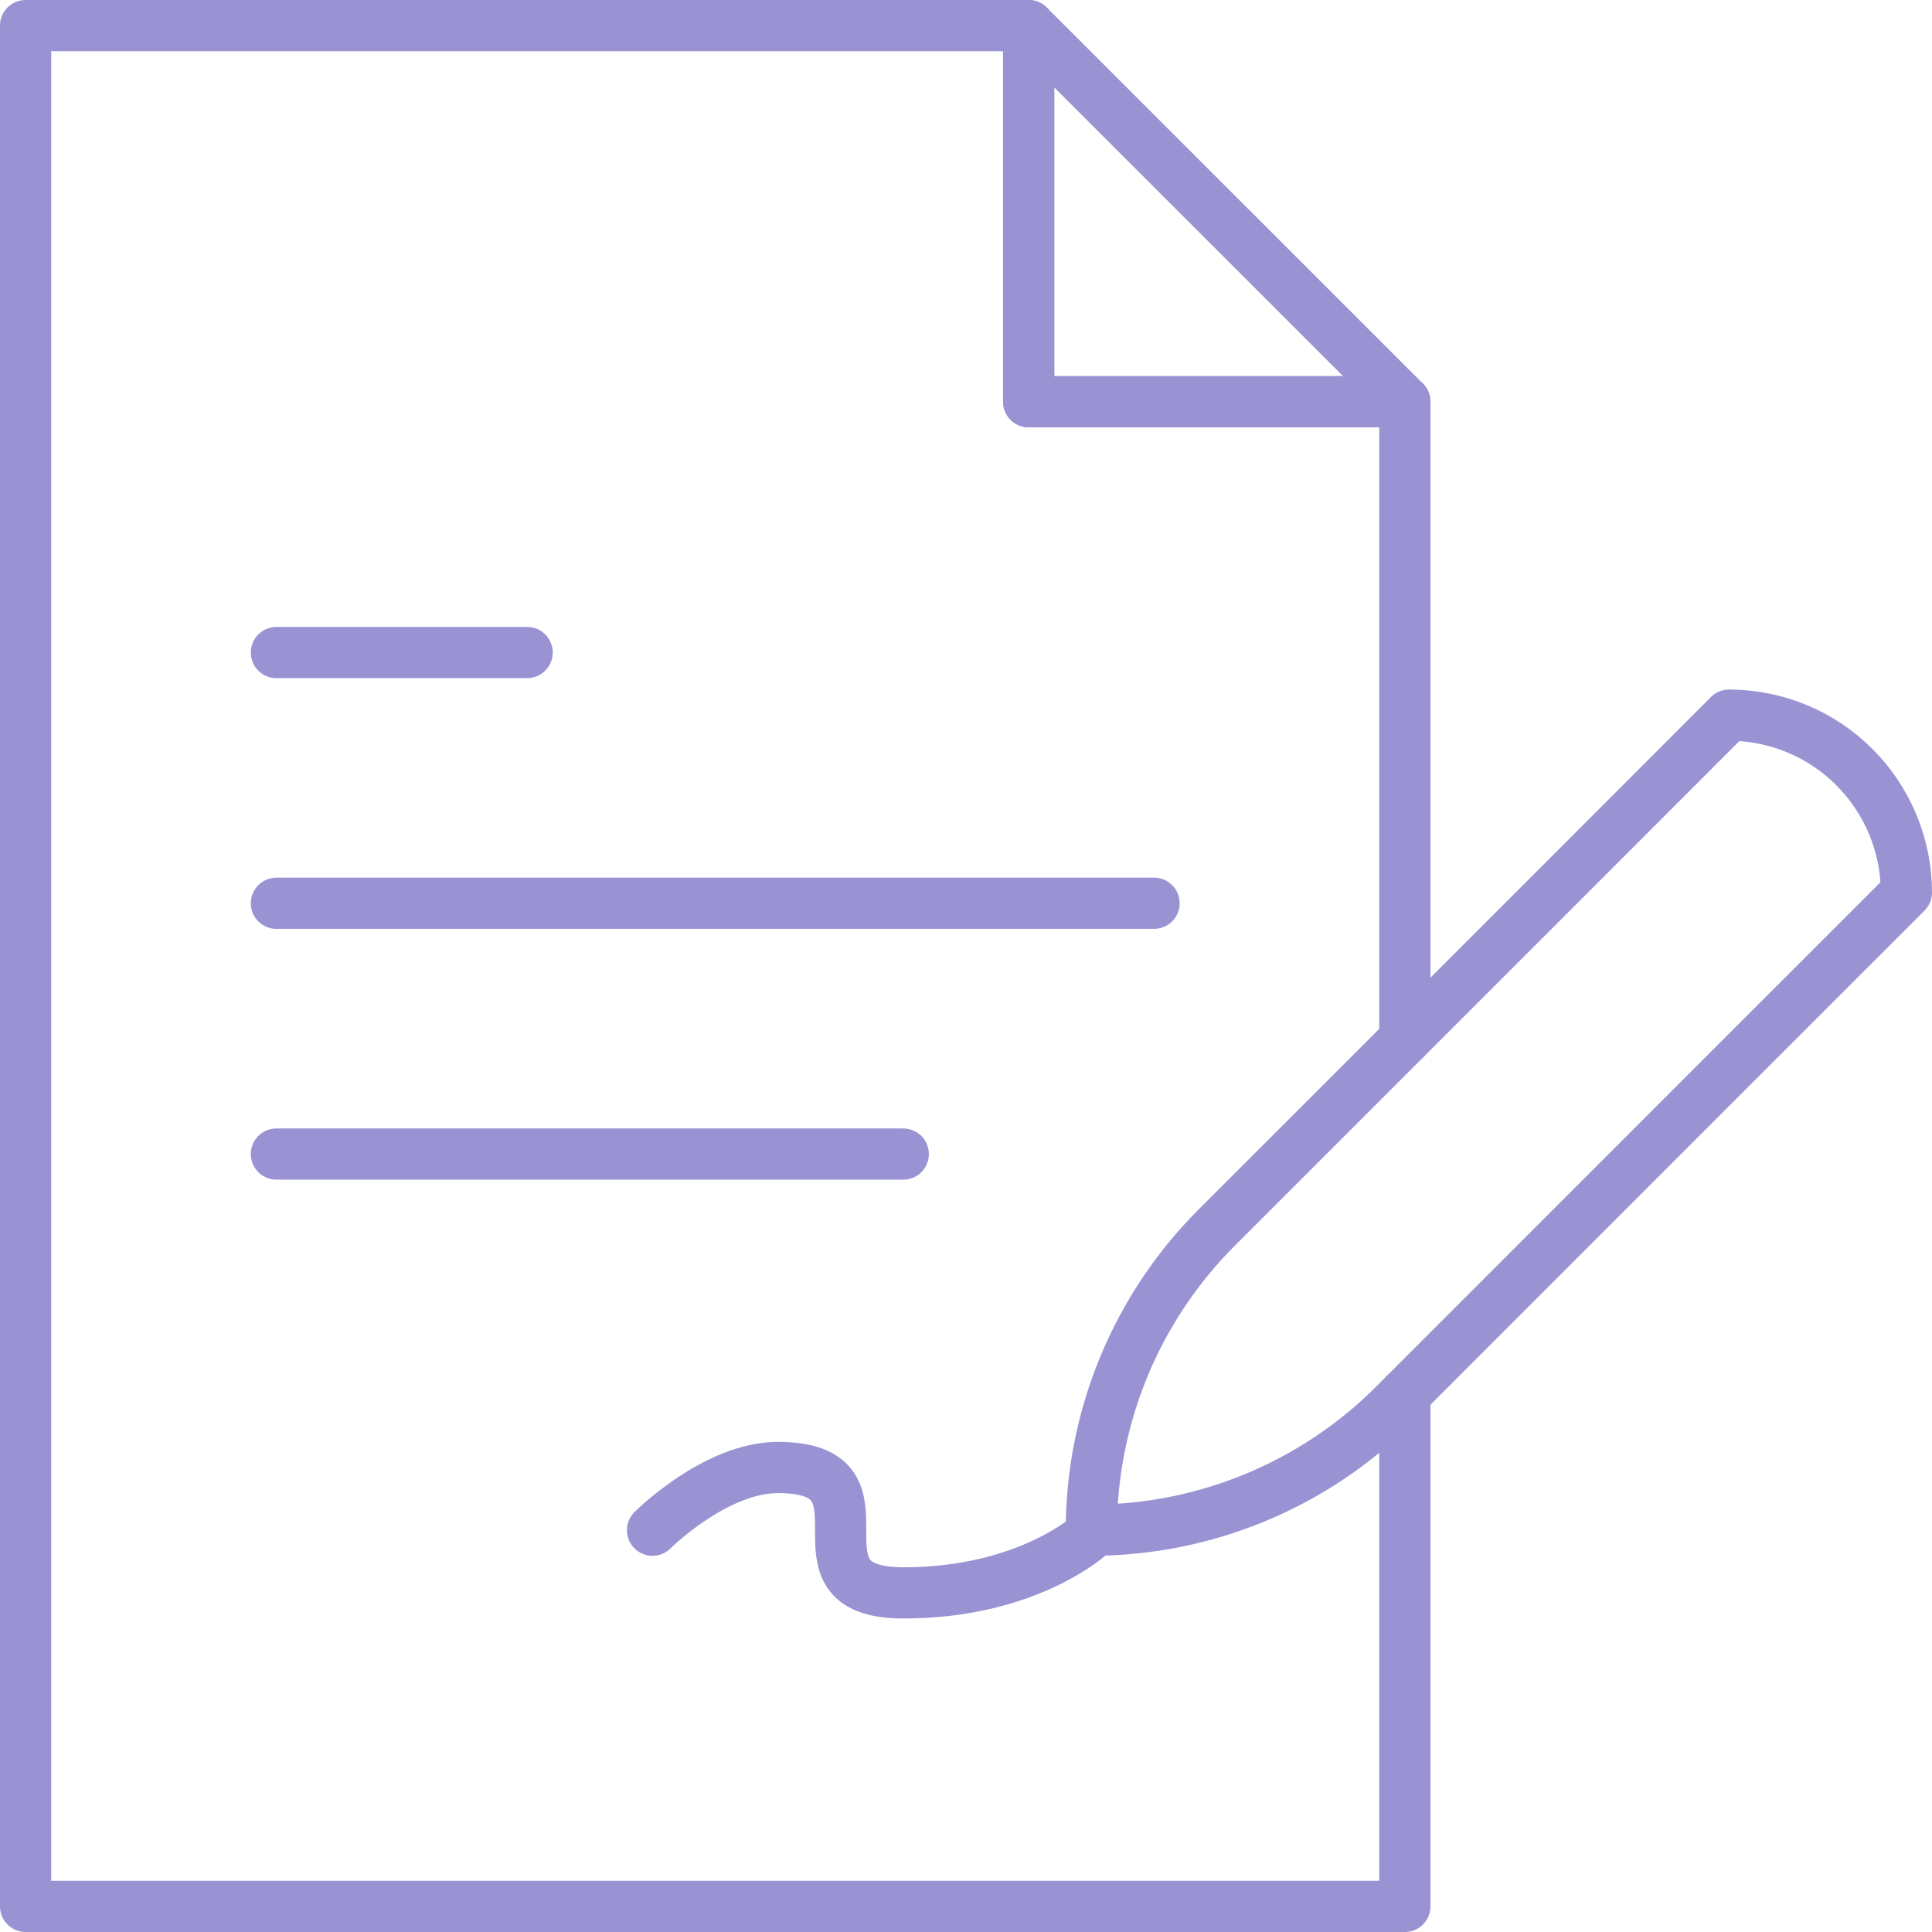 <?xml version="1.0" encoding="UTF-8"?><svg id="Capa_1" xmlns="http://www.w3.org/2000/svg" viewBox="0 0 264.07 264.07"><defs><style>.cls-1{fill:none;stroke:#9a93d3;stroke-linecap:round;stroke-linejoin:round;stroke-width:7px;}</style></defs><polyline class="cls-1" points="192.02 190.55 192.02 260.57 3.5 260.57 3.5 3.5 140.6 3.5 140.6 54.91 192.02 54.91 192.02 142.07"/><polygon class="cls-1" points="192.02 54.91 140.6 3.5 140.6 54.91 192.02 54.91"/><line class="cls-1" x1="37.78" y1="123.46" x2="157.74" y2="123.46"/><path class="cls-1" d="m89.19,209.15s8.57-8.57,17.14-8.57c17.14,0,0,17.14,17.14,17.14s25.71-8.06,25.71-8.06"/><line class="cls-1" x1="37.78" y1="89.19" x2="72.05" y2="89.19"/><line class="cls-1" x1="37.78" y1="157.74" x2="123.46" y2="157.74"/><path class="cls-1" d="m236.32,97.76s-44.6,44.64-70.01,70.02c-10.97,10.97-17.14,25.85-17.14,41.37h0c15.51,0,30.42-6.16,41.39-17.14,25.36-25.39,70.01-70.02,70.01-70.02h0c0-6.43-2.57-12.59-7.11-17.14-4.54-4.55-10.71-7.1-17.14-7.1Z"/></svg>
